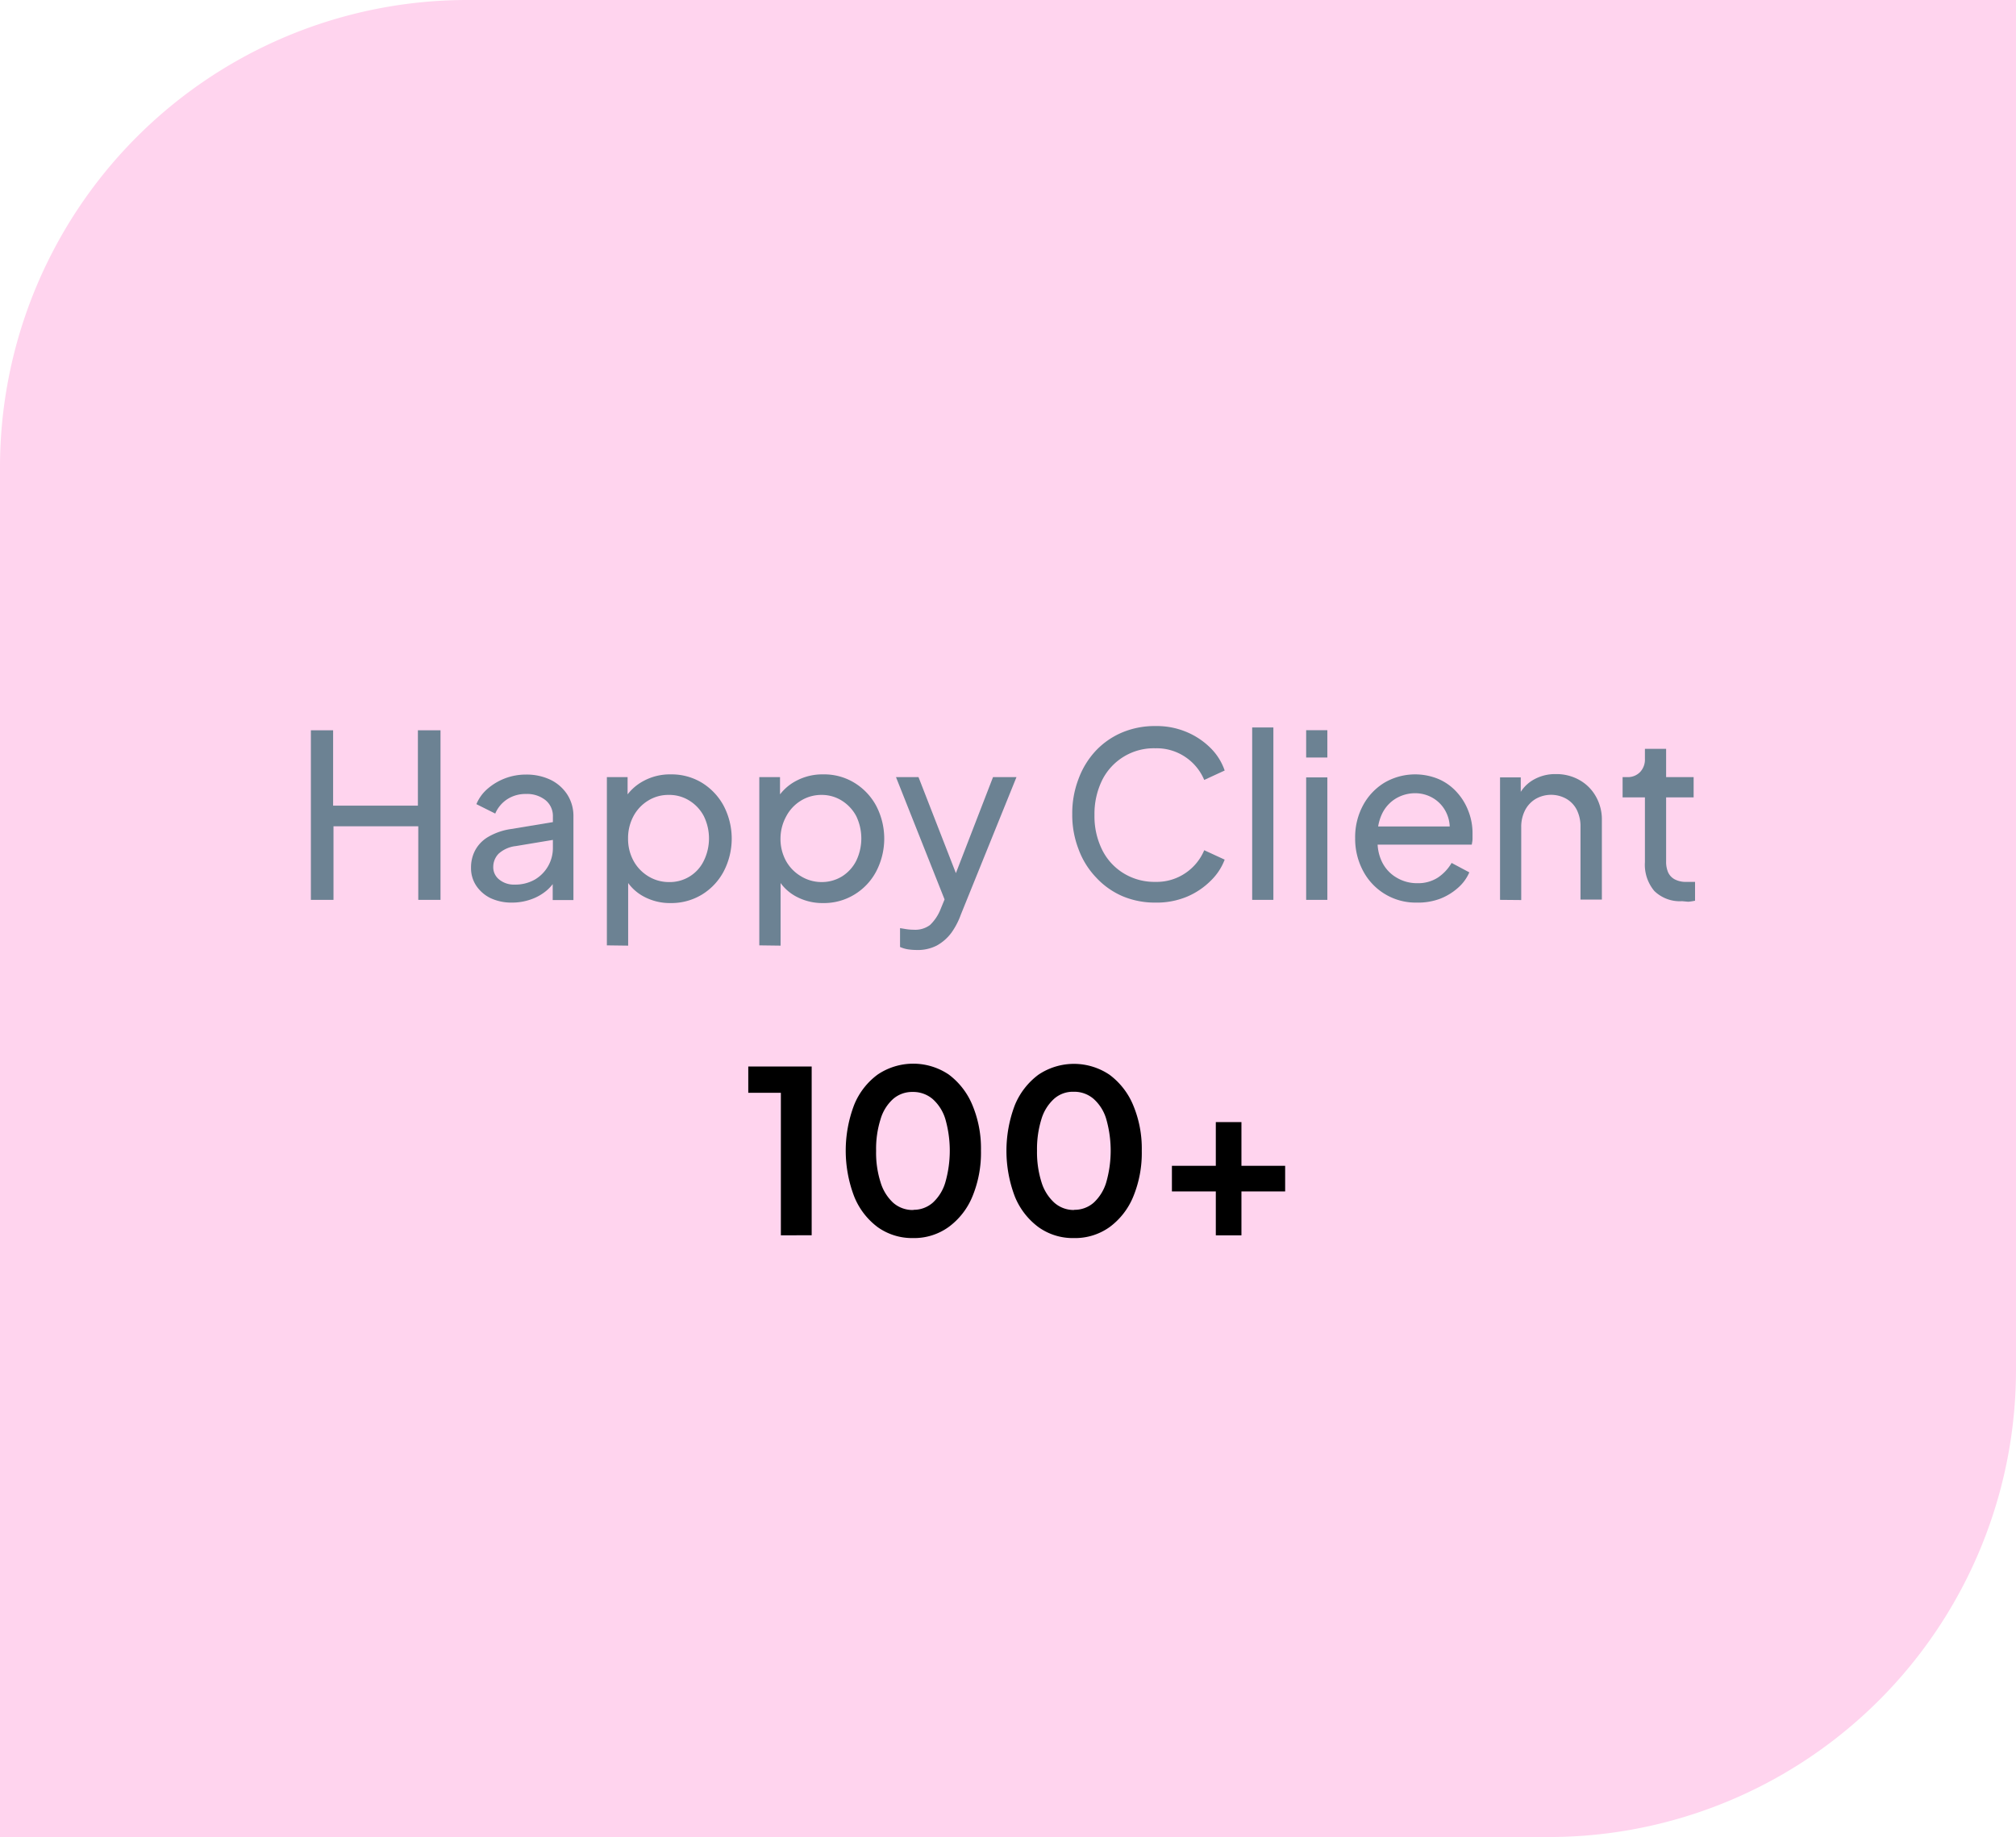 <svg xmlns="http://www.w3.org/2000/svg" id="Layer_1" data-name="Layer 1" viewBox="0 0 214 195"><defs><style>.cls-1{fill:#ffd4ee;}.cls-2{fill:#6c8293;}</style></defs><title>Shapes</title><path class="cls-1" d="M0,195H164.43A49.6,49.6,0,0,0,214,145.33V0H49.57A49.6,49.6,0,0,0,0,49.67Z"></path><path class="cls-2" d="M33,95.52v-18h2.36v8h9v-8h2.4v18H44.4V87.71h-9v7.81Z"></path><path class="cls-2" d="M54.34,95.81a5.22,5.22,0,0,1-2.26-.47A3.87,3.87,0,0,1,50.54,94,3.35,3.35,0,0,1,50,92.11a3.86,3.86,0,0,1,.45-1.87,3.66,3.66,0,0,1,1.4-1.42,6.71,6.71,0,0,1,2.4-.82l4.84-.8v1.89l-4.33.72a3.28,3.28,0,0,0-1.82.8A2,2,0,0,0,52.36,92,1.66,1.66,0,0,0,53,93.37a2.46,2.46,0,0,0,1.61.53,4.21,4.21,0,0,0,2.14-.52A3.88,3.88,0,0,0,58.69,90V86.67a2.16,2.16,0,0,0-.78-1.73,3.13,3.13,0,0,0-2.07-.66,3.55,3.55,0,0,0-2,.56,3.42,3.42,0,0,0-1.27,1.52l-2-1a4.35,4.35,0,0,1,1.16-1.61,6.2,6.2,0,0,1,4.09-1.53,5.89,5.89,0,0,1,2.63.56,4.41,4.41,0,0,1,1.78,1.58,4.2,4.2,0,0,1,.64,2.33v8.85h-2.2V93.05l.41.15A4.34,4.34,0,0,1,58,94.55a5.24,5.24,0,0,1-1.64.92A6,6,0,0,1,54.34,95.81Z"></path><path class="cls-2" d="M64.42,100.35V82.49h2.2v2.8l-.29-.55a5.22,5.22,0,0,1,2-1.85,5.86,5.86,0,0,1,2.87-.69,6.2,6.2,0,0,1,3.31.89,6.47,6.47,0,0,1,2.3,2.43,7.53,7.53,0,0,1,0,7,6.36,6.36,0,0,1-2.3,2.44,6.25,6.25,0,0,1-3.33.9,5.85,5.85,0,0,1-2.86-.7,4.89,4.89,0,0,1-2-2l.36-.39v7.61ZM71,93.63a4,4,0,0,0,3.71-2.26,5.38,5.38,0,0,0,0-4.74A4.26,4.26,0,0,0,73.2,85a4,4,0,0,0-2.2-.62,4.06,4.06,0,0,0-2.21.61,4.32,4.32,0,0,0-1.55,1.65A4.93,4.93,0,0,0,66.67,89a4.85,4.85,0,0,0,.57,2.36A4.35,4.35,0,0,0,68.79,93,4.14,4.14,0,0,0,71,93.63Z"></path><path class="cls-2" d="M80.6,100.35V82.49h2.2v2.8l-.29-.55a5.19,5.19,0,0,1,2-1.85,5.9,5.9,0,0,1,2.88-.69,6.14,6.14,0,0,1,3.3.89A6.42,6.42,0,0,1,93,85.52a7.53,7.53,0,0,1,0,7,6.31,6.31,0,0,1-2.31,2.44,6.19,6.19,0,0,1-3.32.9,5.89,5.89,0,0,1-2.87-.7,4.87,4.87,0,0,1-2-2l.36-.39v7.61Zm6.58-6.72a4.1,4.1,0,0,0,2.2-.6,4.18,4.18,0,0,0,1.51-1.66,5.47,5.47,0,0,0,0-4.74A4.33,4.33,0,0,0,89.38,85a4,4,0,0,0-2.2-.62A4.12,4.12,0,0,0,85,85a4.3,4.3,0,0,0-1.54,1.65A4.93,4.93,0,0,0,82.85,89a4.85,4.85,0,0,0,.57,2.36A4.33,4.33,0,0,0,85,93,4.2,4.2,0,0,0,87.18,93.63Z"></path><path class="cls-2" d="M97.24,100.84a6.38,6.38,0,0,1-.87-.07,3.32,3.32,0,0,1-.83-.25v-2l.67.11a5.22,5.22,0,0,0,.78.06,2.62,2.62,0,0,0,1.73-.5,4.7,4.7,0,0,0,1.13-1.7l.82-2,0,2-5.56-14H97.5l4.33,11.12h-.72l4.3-11.12h2.49L102,97.07A7.9,7.9,0,0,1,101,99a4.86,4.86,0,0,1-1.56,1.37A4.41,4.41,0,0,1,97.24,100.84Z"></path><path class="cls-2" d="M122.65,95.81a8.84,8.84,0,0,1-3.52-.69,8.31,8.31,0,0,1-2.8-2,8.63,8.63,0,0,1-1.85-3,10.06,10.06,0,0,1-.66-3.7,10.17,10.17,0,0,1,.66-3.72,8.84,8.84,0,0,1,1.83-3,8.26,8.26,0,0,1,2.81-1.95,8.92,8.92,0,0,1,3.53-.68,8.17,8.17,0,0,1,3.35.65,7.92,7.92,0,0,1,2.51,1.69A6.15,6.15,0,0,1,130,81.79l-2.17,1a5.49,5.49,0,0,0-2-2.43,5.43,5.43,0,0,0-3.19-.93A6.12,6.12,0,0,0,117,82.8a8.12,8.12,0,0,0-.82,3.72,8,8,0,0,0,.82,3.7,6.07,6.07,0,0,0,2.29,2.49,6.24,6.24,0,0,0,3.35.9,5.43,5.43,0,0,0,3.19-.93,5.49,5.49,0,0,0,2-2.43l2.17,1a6.11,6.11,0,0,1-1.46,2.22,7.94,7.94,0,0,1-2.51,1.7A8.34,8.34,0,0,1,122.65,95.81Z"></path><path class="cls-2" d="M132.92,95.52V77.22h2.25v18.3Z"></path><path class="cls-2" d="M138.65,80.41v-2.9h2.25v2.9Zm0,15.11v-13h2.25v13Z"></path><path class="cls-2" d="M150.38,95.81a6.3,6.3,0,0,1-5.68-3.35,7.24,7.24,0,0,1-.85-3.49,7.12,7.12,0,0,1,.84-3.49,6.31,6.31,0,0,1,2.27-2.4,6.47,6.47,0,0,1,5.8-.36,5.6,5.6,0,0,1,1.91,1.4,6.24,6.24,0,0,1,1.21,2,6.38,6.38,0,0,1,.43,2.33c0,.18,0,.37,0,.59s-.05.42-.08.62H145.5V87.73h9.38l-1.06.87a3.72,3.72,0,0,0-.25-2.24,3.59,3.59,0,0,0-1.35-1.58,3.71,3.71,0,0,0-2-.58,4,4,0,0,0-2.08.58,3.82,3.82,0,0,0-1.46,1.66,5.05,5.05,0,0,0-.43,2.55,4.79,4.79,0,0,0,.45,2.5,3.92,3.92,0,0,0,1.55,1.67,4.19,4.19,0,0,0,2.19.59,3.87,3.87,0,0,0,2.2-.6,4.78,4.78,0,0,0,1.45-1.55l1.88,1a4.59,4.59,0,0,1-1.19,1.63,6.25,6.25,0,0,1-1.91,1.17A6.65,6.65,0,0,1,150.38,95.81Z"></path><path class="cls-2" d="M159.23,95.52v-13h2.2V85l-.36-.22a3.85,3.85,0,0,1,1.56-1.92,4.59,4.59,0,0,1,2.53-.69,4.94,4.94,0,0,1,2.5.63,4.54,4.54,0,0,1,1.74,1.74,4.91,4.91,0,0,1,.64,2.51v8.44h-2.27V87.81a3.94,3.94,0,0,0-.39-1.84,2.82,2.82,0,0,0-1.1-1.17,3.3,3.3,0,0,0-3.26,0A3,3,0,0,0,161.89,86a3.86,3.86,0,0,0-.41,1.83v7.71Z"></path><path class="cls-2" d="M178.55,95.66a3.88,3.88,0,0,1-2.94-1.08,4.33,4.33,0,0,1-1-3.07V84.64h-2.37V82.49h.48a1.81,1.81,0,0,0,1.38-.54,1.93,1.93,0,0,0,.51-1.4V79.49h2.25v3h2.92v2.15h-2.92v6.79a2.83,2.83,0,0,0,.2,1.14,1.59,1.59,0,0,0,.69.76,2.5,2.5,0,0,0,1.28.28l.42,0,.48,0v2a6.27,6.27,0,0,1-.71.11Z"></path><path d="M82.89,131.13V116H79.43v-2.79h6.73v17.91Z"></path><path d="M96.93,131.42a6.29,6.29,0,0,1-3.75-1.15A7.56,7.56,0,0,1,90.67,127a13.64,13.64,0,0,1,0-9.72,7.47,7.47,0,0,1,2.5-3.22,6.75,6.75,0,0,1,7.54,0,7.74,7.74,0,0,1,2.51,3.24,11.91,11.91,0,0,1,.91,4.84,12.13,12.13,0,0,1-.9,4.85,7.58,7.58,0,0,1-2.51,3.24A6.26,6.26,0,0,1,96.93,131.42Zm0-3a3.06,3.06,0,0,0,2.09-.76,4.72,4.72,0,0,0,1.33-2.16,12.21,12.21,0,0,0,0-6.71A4.65,4.65,0,0,0,99,116.66a3.19,3.19,0,0,0-2.13-.75,3.07,3.07,0,0,0-2.07.75,4.63,4.63,0,0,0-1.33,2.15,10.42,10.42,0,0,0-.47,3.35,10.29,10.29,0,0,0,.47,3.33,4.86,4.86,0,0,0,1.34,2.18A3.12,3.12,0,0,0,97,128.44Z"></path><path d="M114,131.42a6.25,6.25,0,0,1-3.75-1.15,7.57,7.57,0,0,1-2.52-3.25,13.64,13.64,0,0,1,0-9.72,7.62,7.62,0,0,1,2.5-3.22,6.75,6.75,0,0,1,7.54,0,7.68,7.68,0,0,1,2.52,3.24,11.91,11.91,0,0,1,.91,4.84,12.13,12.13,0,0,1-.9,4.85,7.58,7.58,0,0,1-2.51,3.24A6.29,6.29,0,0,1,114,131.42Zm0-3a3.07,3.07,0,0,0,2.1-.76,4.81,4.81,0,0,0,1.33-2.16,12.21,12.21,0,0,0,0-6.71,4.58,4.58,0,0,0-1.35-2.15,3.14,3.14,0,0,0-2.12-.75,3,3,0,0,0-2.07.75,4.73,4.73,0,0,0-1.34,2.15,10.7,10.7,0,0,0-.47,3.35,10.57,10.57,0,0,0,.47,3.33,4.87,4.87,0,0,0,1.35,2.18A3.09,3.09,0,0,0,114,128.44Z"></path><path d="M129.06,131.13v-4.66H124.4v-2.72h4.66v-4.64h2.72v4.64h4.64v2.72h-4.64v4.66Z"></path></svg>